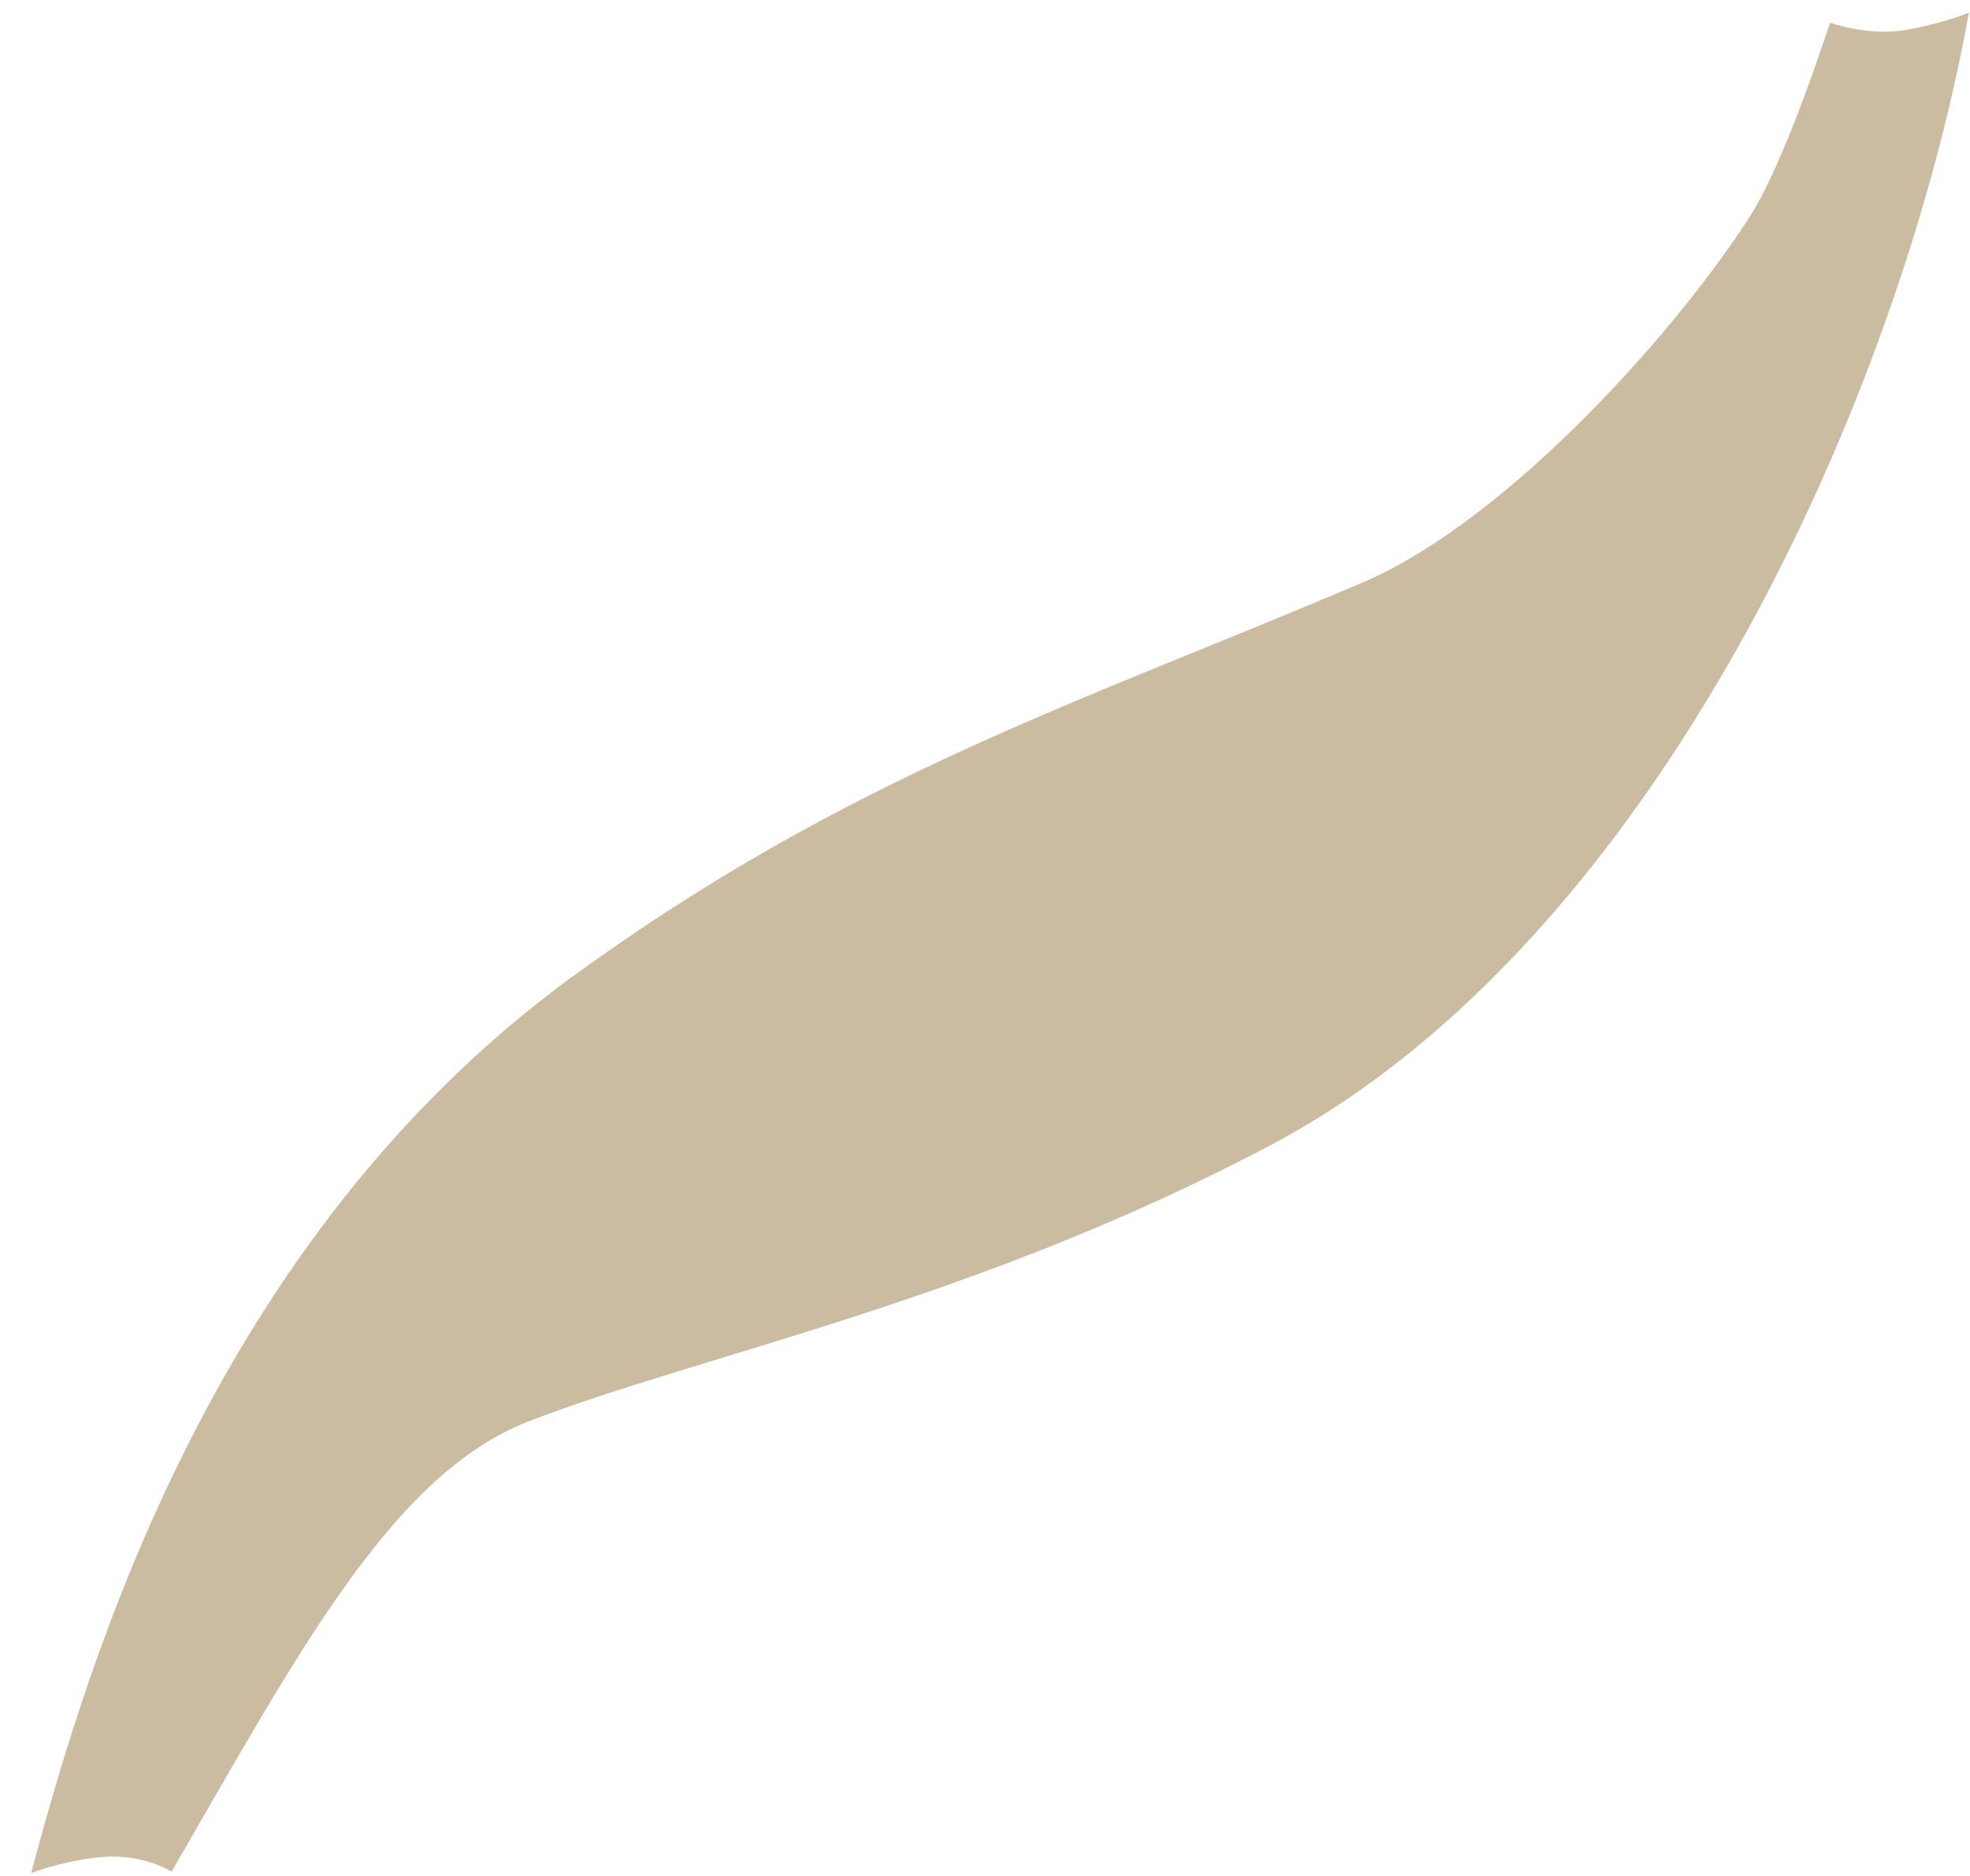 <?xml version="1.0" encoding="UTF-8"?> <svg xmlns="http://www.w3.org/2000/svg" width="63" height="60" viewBox="0 0 63 60" fill="none"> <path d="M60.975 0.954C59.735 1.174 58.525 0.724 58.525 0.724C58.145 1.864 57.125 4.914 56.105 6.694C53.815 10.374 48.315 16.584 43.615 18.614C34.725 22.414 27.175 24.764 18.225 31.294C6.735 39.734 2.775 53.294 0.995 59.904C0.995 59.904 2.055 59.504 3.245 59.394C4.585 59.274 5.485 59.864 5.485 59.864C9.495 52.944 12.515 47.174 16.895 45.464C22.475 43.304 31.305 41.604 40.825 36.524C52.935 29.994 60.735 12.794 62.965 0.404C62.965 0.404 62.195 0.734 60.975 0.954Z" fill="#CBBBA0"></path> </svg> 